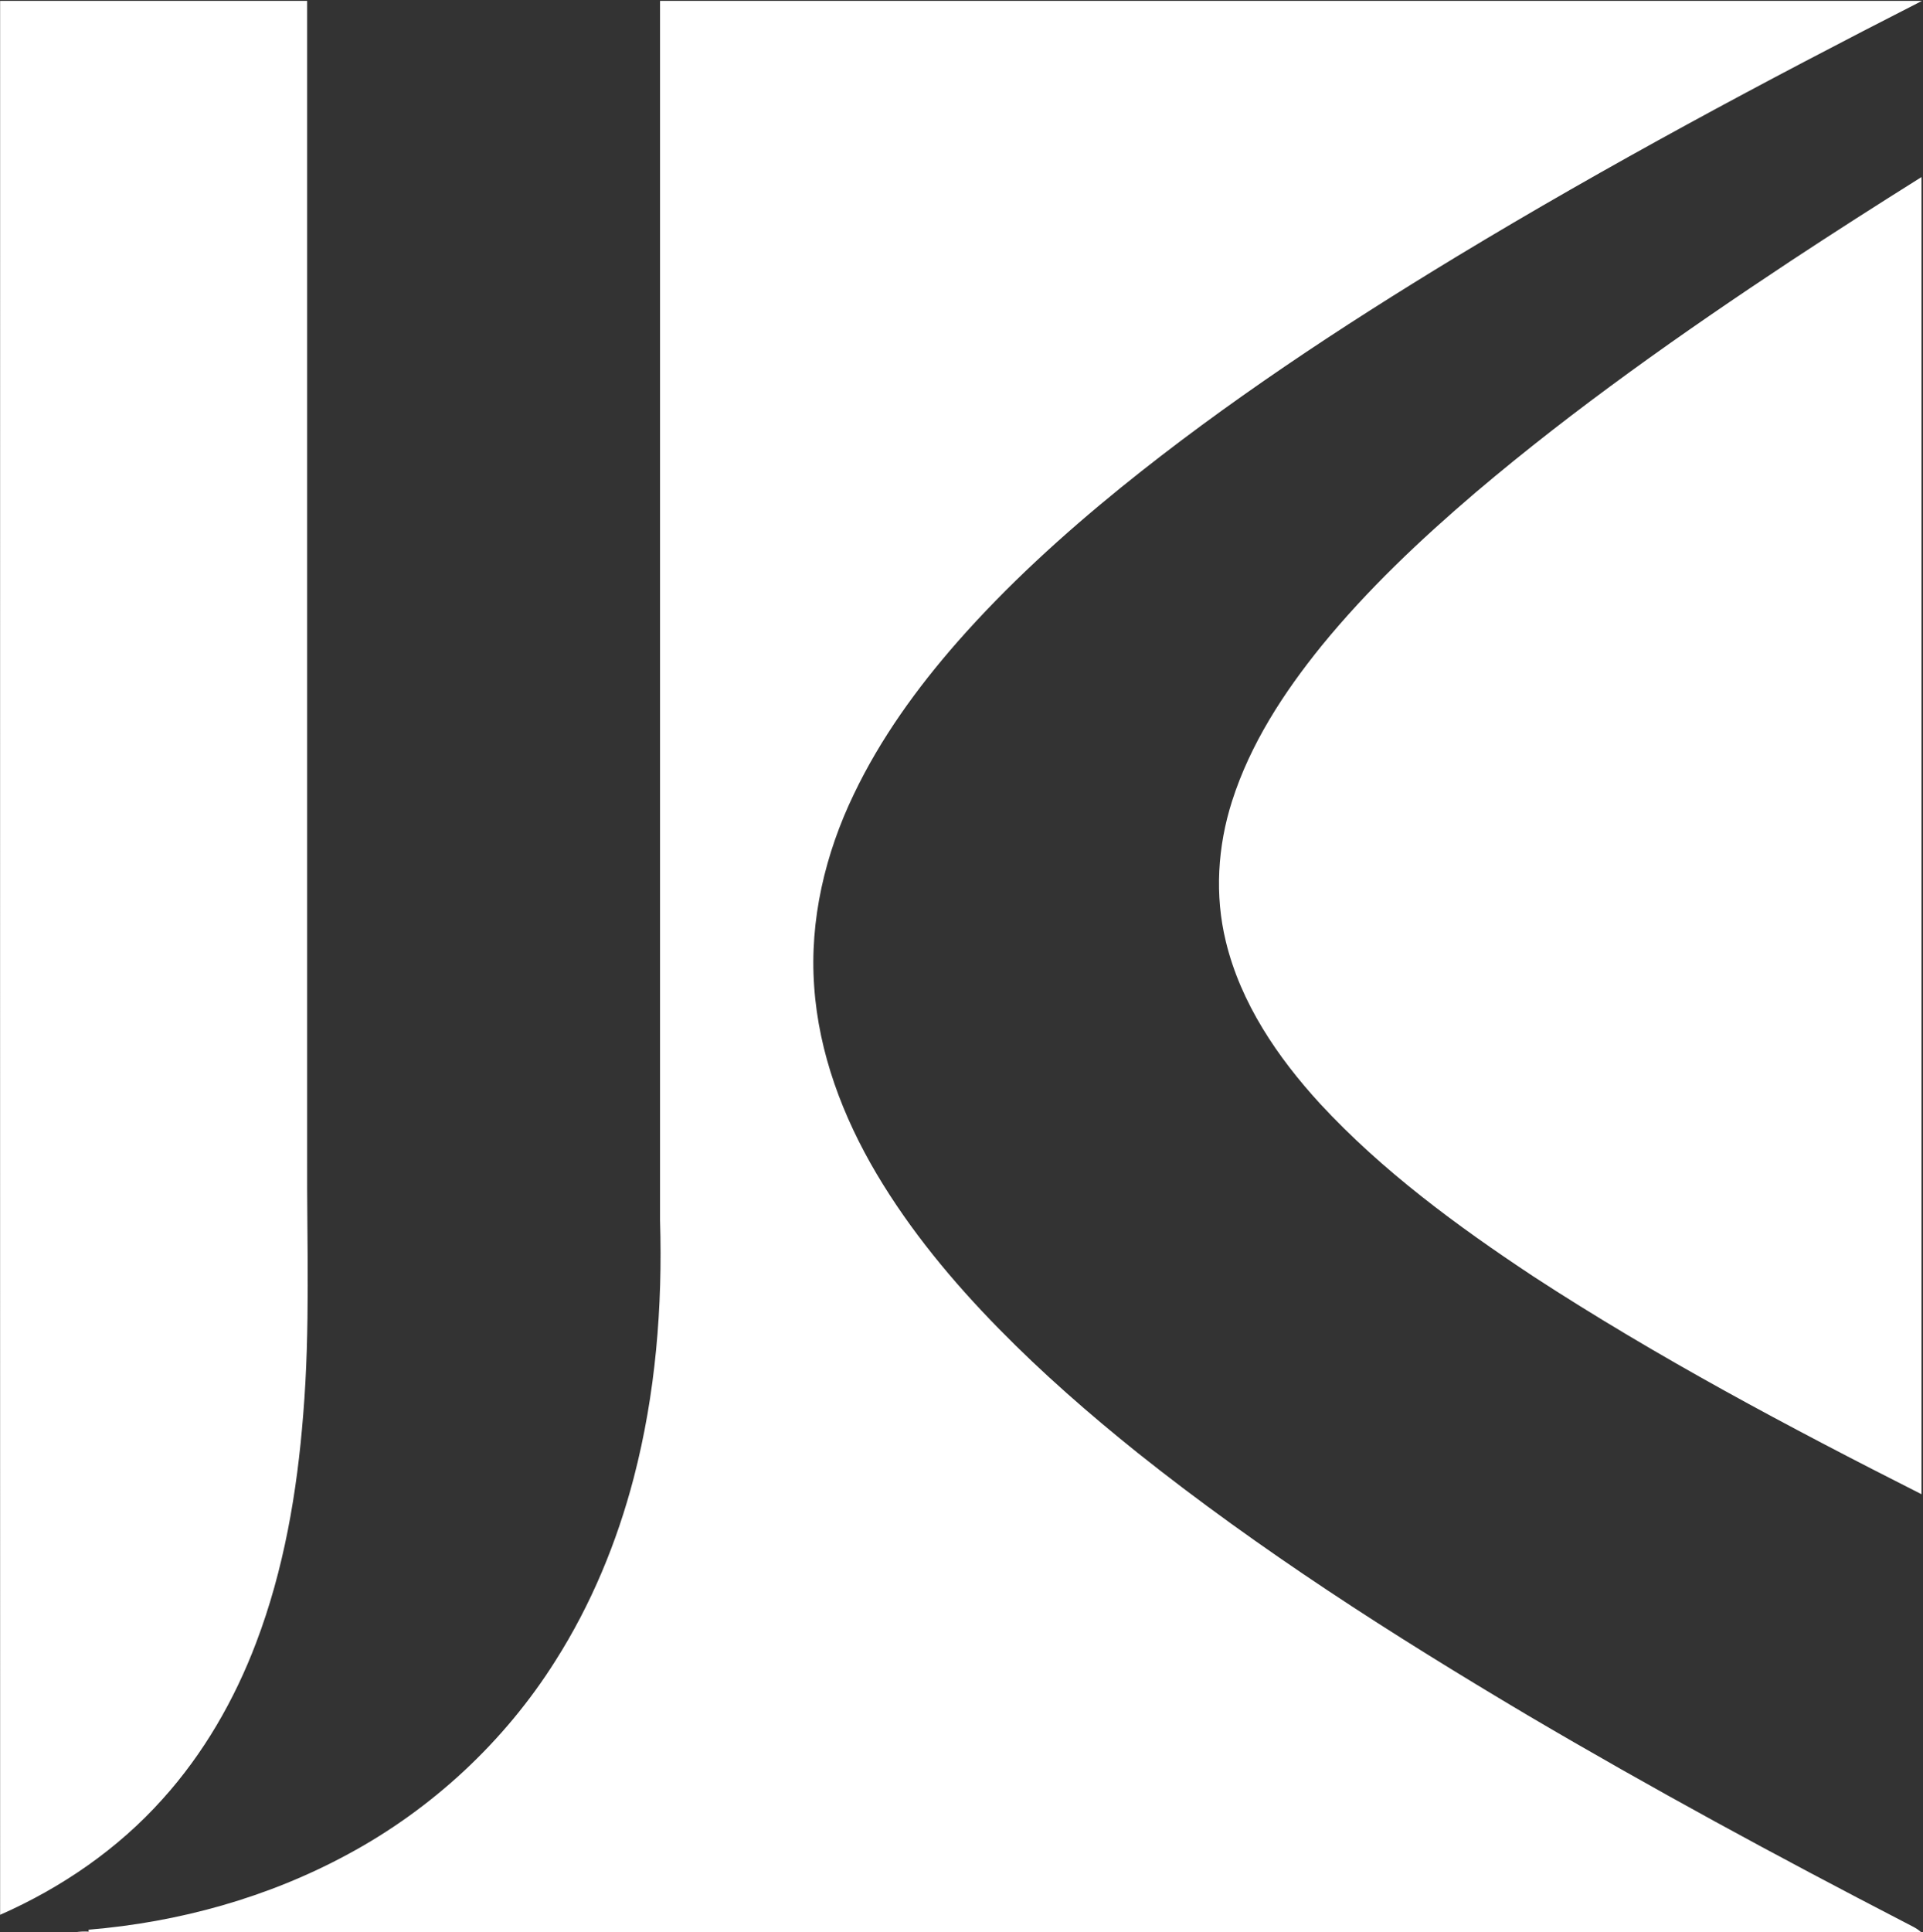 <svg version="1.2" xmlns="http://www.w3.org/2000/svg" viewBox="0 0 1522 1529" width="1522" height="1529">
	<rect x="0" y="0" width="1522" height="1529" fill="#333333" stroke="none"/>
	<title>logo (1)vff-svg</title>
	<style>
		.s0 { fill: #ffffff } 
	</style>
	<g id="#df0615ff">
		<path id="Layer" class="s0" d="m0.1 0.7c81 0 162 0 243 0 0 304.9 0 609.7 0 914.6-0.3 67.9 2.5 135.9-3.1 203.7-4.8 61.5-15.3 123.1-37.3 180.9-17.1 45.1-41.6 87.7-74 123.6-35.4 39.6-80.1 70.2-128.6 91.6 0-504.8-0.1-1009.6 0-1514.4zm522.3 0c332.9 0 665.9 0 998.8 0-124.9 63.7-248.6 129.9-368.6 202.5-91.8 55.7-181.7 114.9-265.2 182.4-46.2 37.5-90.4 77.7-129.7 122.4-32 36.5-60.8 76.3-81.8 120.2-22.8 47.2-35.3 99.9-31.5 152.4 3.6 52.7 22.7 103.1 49.4 148.2 26.7 45 60.3 85.4 96.8 122.6 34.4 35.1 71.4 67.4 109.7 98.1 97.2 77.4 202.1 144.4 308.8 207.7 97.9 57.7 197.8 111.8 298.7 164 4.4 2.4 9.2 4.3 12.9 7.8h-1461.6c3.7-0.7 7.4-0.8 11.2-0.6l-0.3-1.5c71.6-5.9 142.3-25.5 205.5-59.8 66.6-35.9 123.8-89 164.1-153 28.3-44.5 48.7-93.8 62-144.8 17.3-66.4 22.9-135.4 20.8-203.8q0-482.4 0-964.8zm894.6 206c34.3-22.6 68.9-44.7 103.8-66.6q0 521.1 0 1042.2c-104.8-53-208.8-108.2-307.3-172.4-60.4-40-119.4-83.3-168.8-136.7-33.6-36.7-62.7-79.4-74.5-128.3-8.9-36.5-6.5-75.2 4.9-110.9 14.5-45.5 41-86.1 70.9-123 36.4-44.6 78.4-84.2 122.1-121.5 78.6-66.6 163.1-126 248.9-182.8z"/>
	</g>
</svg>